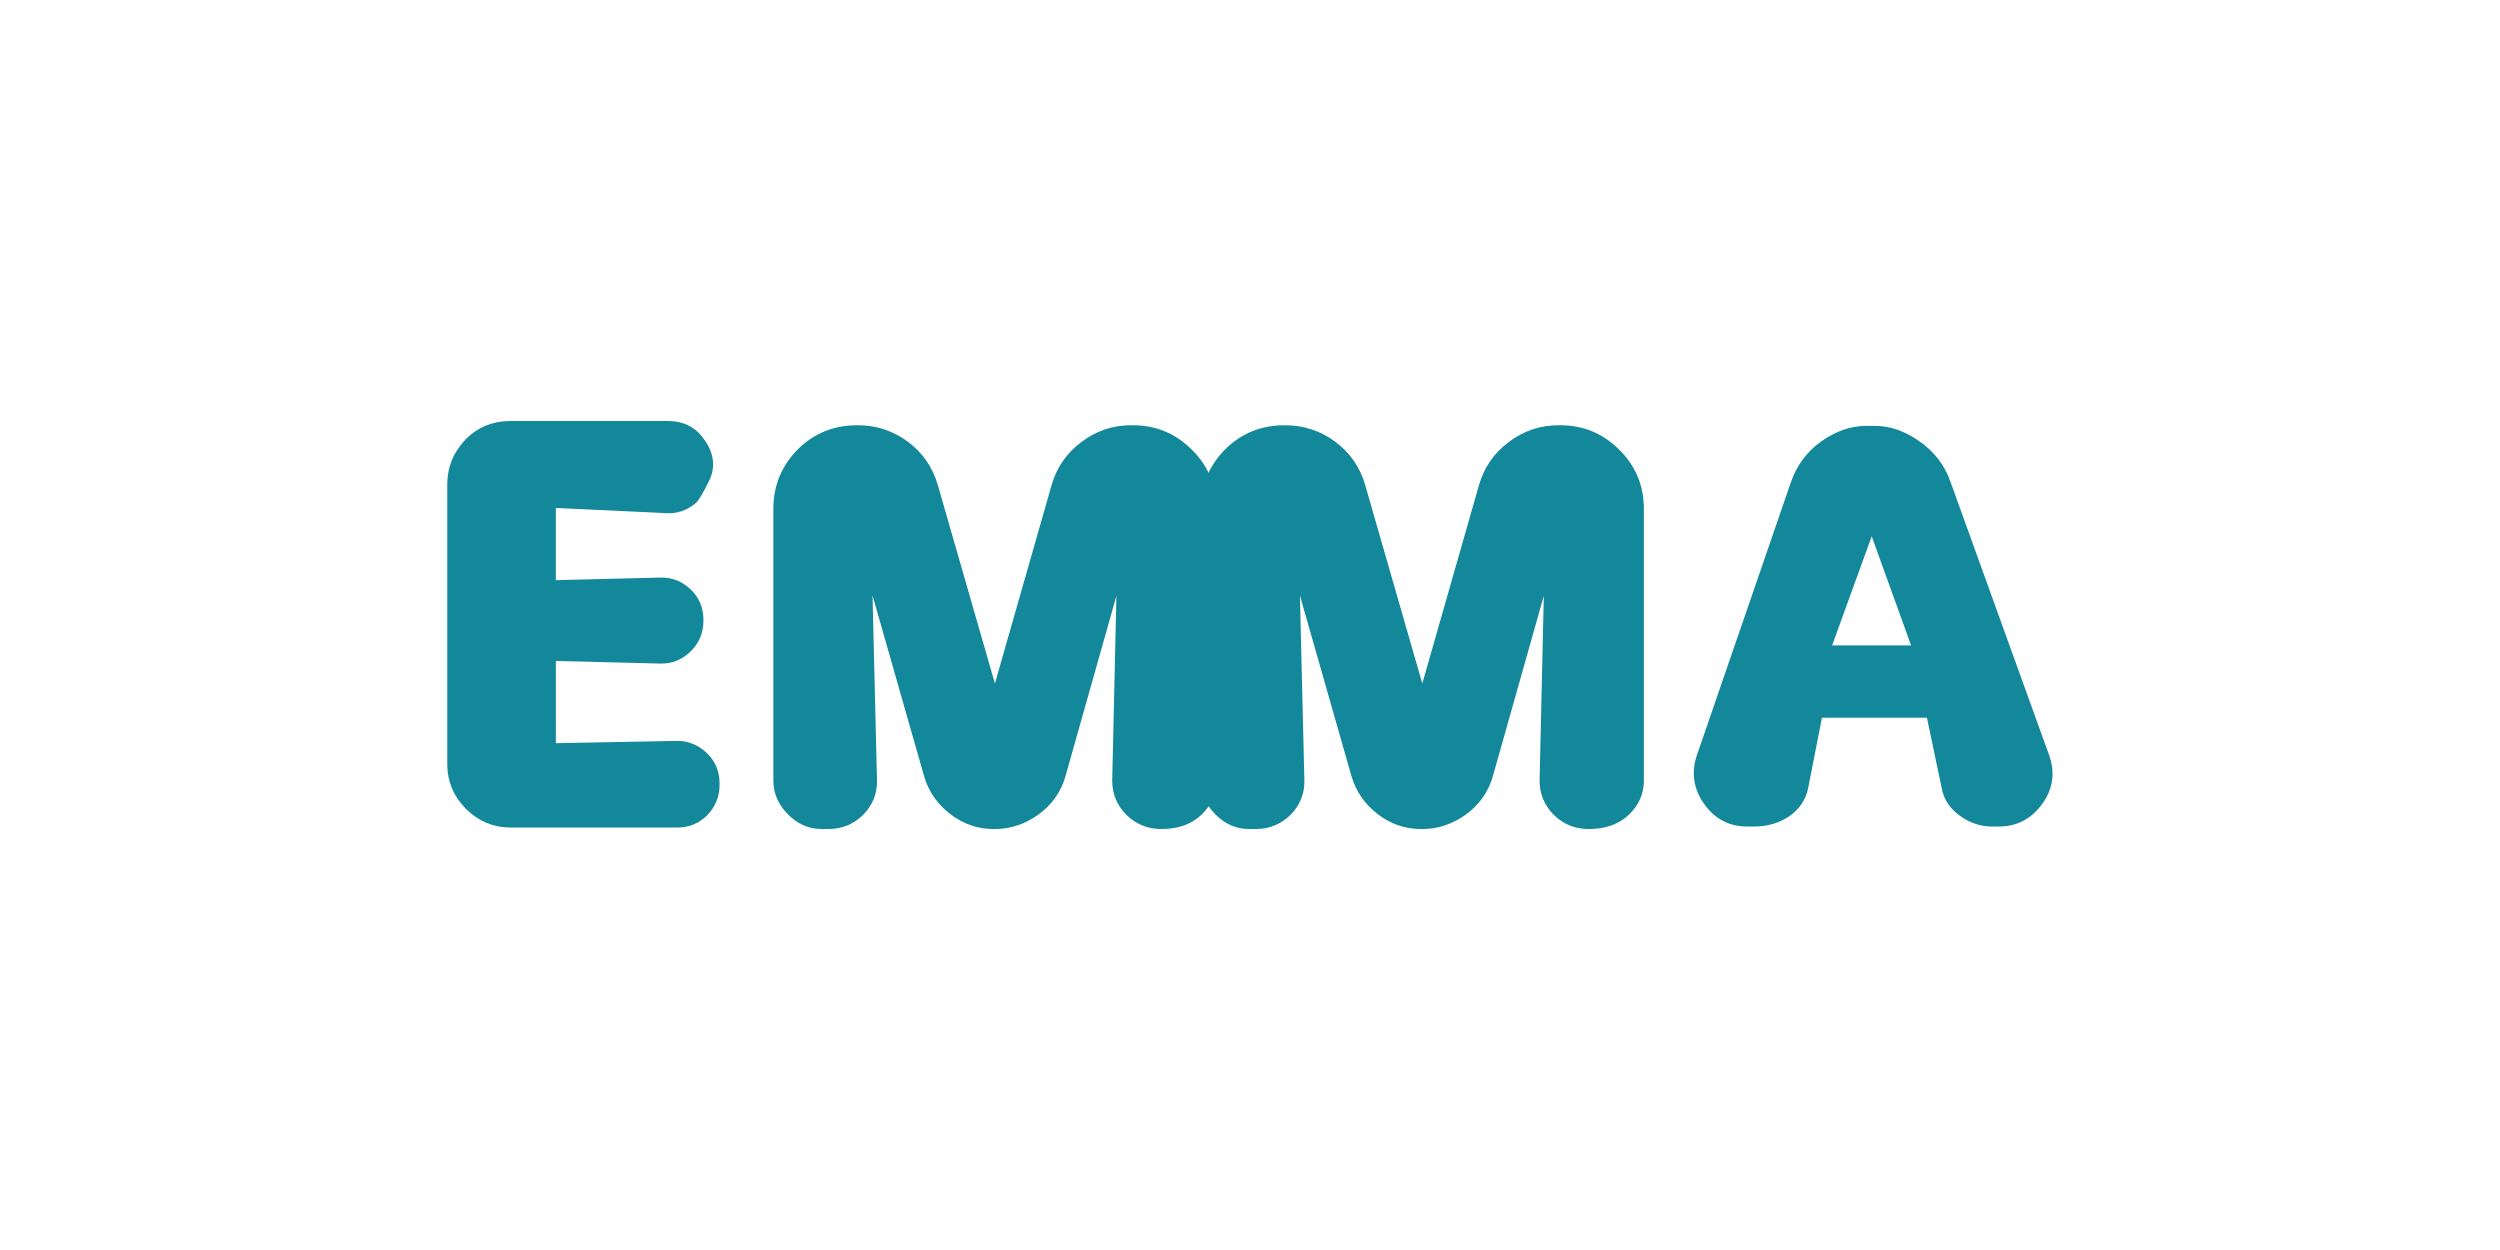 <?xml version="1.0" encoding="UTF-8" standalone="no"?>
<svg
   version="1.1"
   viewBox="0 0 70 35"
   id="svg32"
   xmlns="http://www.w3.org/2000/svg"
   xmlns:svg="http://www.w3.org/2000/svg">
  <defs
     id="defs32" />
  <g
     transform="matrix(.728 0 0 .728 18.922 9.889)"
     aria-label="LeFe"
     id="g32"
     style="fill:#13889b;stroke:#13889b;stroke-width:0.588;stroke-dasharray:none">
    <path
       d="m-14.987-0.29h74.137v21.488h-74.137z"
       display="none"
       fill="none"
       stroke="#232323"
       stroke-linejoin="round"
       stroke-width=".644"
       style="paint-order:stroke fill markers;fill:#13889b;stroke:#13889b;stroke-width:0.588;stroke-dasharray:none"
       id="path1" />
    <g
       display="none"
       fill="#232323"
       stroke-width="6.053"
       aria-label="ALOMI"
       id="g6"
       style="fill:#13889b;stroke:#13889b;stroke-width:0.588;stroke-dasharray:none">
      <path
         d="m-0.958 13.251h-6.191l-1.679 4.384h-2.187l5.722-14.579h2.636l5.634 14.579h-2.295zm-0.566-1.553-2.47-6.64-2.646 6.64z"
         id="path2"
         style="fill:#13889b;stroke:#13889b;stroke-width:0.588;stroke-dasharray:none" />
      <path
         d="m7.079 3.057v12.938h7.929v1.641h-9.97v-14.579z"
         id="path3"
         style="fill:#13889b;stroke:#13889b;stroke-width:0.588;stroke-dasharray:none" />
      <path
         d="m24.059 2.813q3.222 0 5.302 1.797 2.002 1.738 2.383 4.687 0.078 0.625 0.078 1.279 0 2.392-1.26 4.326-0.635 0.976-1.514 1.65-1.914 1.484-4.765 1.543-0.107 0-0.205 0-3.095 0-5.165-1.719-1.982-1.631-2.451-4.355-0.127-0.752-0.127-1.562 0-3.047 1.728-5.087 1.65-1.953 4.394-2.431 0.771-0.127 1.601-0.127zm0 1.641q-2.431 0-3.984 1.514-1.543 1.514-1.689 4.023-0.01 0.234-0.01 0.469 0 2.607 1.474 4.238 1.435 1.592 3.779 1.748 0.225 0.01 0.449 0.01 2.383 0 3.945-1.474 1.533-1.445 1.719-3.818 0.029-0.312 0.029-0.625 0-2.734-1.523-4.384-1.494-1.621-3.974-1.699-0.107 0-0.215 0z"
         id="path4"
         style="fill:#13889b;stroke:#13889b;stroke-width:0.588;stroke-dasharray:none" />
      <path
         d="m42.895 17.635h-2.148l-4.56-12.216v12.216h-1.933v-14.579h2.841l4.746 12.694 4.658-12.694h2.851v14.579h-1.943v-12.216z"
         id="path5"
         style="fill:#13889b;stroke:#13889b;stroke-width:0.588;stroke-dasharray:none" />
      <path
         d="m55.179 3.057v14.579h-2.06v-14.579z"
         id="path6"
         style="fill:#13889b;stroke:#13889b;stroke-width:0.588;stroke-dasharray:none" />
    </g>
    <g
       display="none"
       fill="#232323"
       stroke-width="9.808"
       aria-label="LEFE"
       id="g10"
       style="fill:#13889b;stroke:#13889b;stroke-width:0.588;stroke-dasharray:none">
      <path
         d="m-1.897 13.159h-0.81c-0.356 3.305-0.81 7.356-6.513 7.356h-2.657c-1.523 0-1.588-0.227-1.588-1.296v-17.271c0-1.102 0-1.555 3.078-1.555h1.069v-1.004c-1.167 0.097-4.115 0.097-5.444 0.097-1.264 0-3.791 0-4.925-0.097v1.004h0.778c2.495 0 2.56 0.356 2.56 1.523v17.077c0 1.167-0.065 1.523-2.56 1.523h-0.778v1.004h16.882z"
         id="path7"
         style="fill:#13889b;stroke:#13889b;stroke-width:0.588;stroke-dasharray:none" />
      <path
         d="m20.624 13.159h-0.81c-0.81 4.99-1.555 7.356-7.129 7.356h-4.31c-1.523 0-1.588-0.227-1.588-1.296v-8.652h2.916c3.143 0 3.5 1.037 3.5 3.791h0.81v-8.587h-0.81c0 2.787-0.356 3.791-3.5 3.791h-2.916v-7.777c0-1.069 0.065-1.296 1.588-1.296h4.18c4.958 0 5.833 1.782 6.351 6.286h0.81l-0.907-7.291h-18.243v1.004h0.778c2.495 0 2.56 0.356 2.56 1.523v16.98c0 1.167-0.065 1.523-2.56 1.523h-0.778v1.004h18.697z"
         id="path8"
         style="fill:#13889b;stroke:#13889b;stroke-width:0.588;stroke-dasharray:none" />
      <path
         d="m41.33 6.776-0.907-7.291h-17.79v1.004h0.778c2.495 0 2.56 0.356 2.56 1.523v16.98c0 1.167-0.065 1.523-2.56 1.523h-0.778v1.004c1.134-0.097 3.662-0.097 4.925-0.097 1.329 0 4.277 0 5.444 0.097v-1.004h-1.069c-3.078 0-3.078-0.421-3.078-1.555v-7.971h2.787c3.111 0 3.435 1.037 3.435 3.791h0.81v-8.587h-0.81c0 2.722-0.324 3.791-3.435 3.791h-2.787v-8.198c0-1.069 0.065-1.296 1.588-1.296h3.889c4.861 0 5.671 1.815 6.189 6.286z"
         id="path9"
         style="fill:#13889b;stroke:#13889b;stroke-width:0.588;stroke-dasharray:none" />
      <path
         d="m63.85 13.159h-0.81c-0.81 4.99-1.555 7.356-7.129 7.356h-4.31c-1.523 0-1.588-0.227-1.588-1.296v-8.652h2.916c3.143 0 3.5 1.037 3.5 3.791h0.81v-8.587h-0.81c0 2.787-0.356 3.791-3.5 3.791h-2.916v-7.777c0-1.069 0.065-1.296 1.588-1.296h4.18c4.958 0 5.833 1.782 6.351 6.286h0.81l-0.907-7.291h-18.243v1.004h0.778c2.495 0 2.56 0.356 2.56 1.523v16.98c0 1.167-0.065 1.523-2.56 1.523h-0.778v1.004h18.697z"
         id="path10"
         style="fill:#13889b;stroke:#13889b;stroke-width:0.588;stroke-dasharray:none" />
    </g>
    <g
       fill="#232323"
       stroke-width="9.383"
       aria-label="BEEV"
       id="g31"
       style="fill:#13889b;stroke:#13889b;stroke-width:0.588;stroke-dasharray:none">
      <g
         transform="translate(-1.558 -.049)"
         display="none"
         id="g14"
         style="fill:#13889b;stroke:#13889b;stroke-width:0.588;stroke-dasharray:none">
        <path
           d="m-5.807-0.564q4.433 0 6.695 1.24 2.263 1.24 2.263 4.37 0 1.891-0.899 3.193-0.868 1.302-2.511 1.581v0.155q1.116 0.217 2.015 0.775 0.899 0.558 1.426 1.612t0.527 2.79q0 3.007-2.17 4.712-2.17 1.705-5.951 1.705h-8.276v-22.132zm0.527 8.772q2.046 0 2.821-0.651 0.806-0.651 0.806-1.891 0-1.271-0.93-1.829t-2.945-0.558h-2.48v4.928zm-2.728 3.72v5.765h3.069q2.108 0 2.945-0.806 0.837-0.837 0.837-2.201 0-1.24-0.868-1.984-0.837-0.775-3.069-0.775z"
           id="path11"
           style="fill:#13889b;stroke:#13889b;stroke-width:0.588;stroke-dasharray:none" />
        <path
           d="m20.726 21.568h-12.368v-22.132h12.368v2.449h-9.578v6.912h9.02v2.418h-9.02v7.904h9.578z"
           id="path12"
           style="fill:#13889b;stroke:#13889b;stroke-width:0.588;stroke-dasharray:none" />
        <path
           d="m25.593 21.568h12.368v-22.132h-12.368v2.449h9.578v6.912h-9.02v2.418h9.02v7.904h-9.578z"
           id="path13"
           style="fill:#13889b;stroke:#13889b;stroke-width:0.588;stroke-dasharray:none" />
        <path
           d="m59.968-0.564-7.532 22.132h-5.114l-7.501-22.132h4.742l4.154 13.174q0.124 0.341 0.341 1.271 0.248 0.899 0.496 1.922 0.248 0.992 0.341 1.674 0.093-0.682 0.31-1.674 0.248-1.023 0.496-1.922 0.248-0.93 0.341-1.271l4.185-13.174z"
           id="path14"
           style="fill:#13889b;stroke:#13889b;stroke-width:0.588;stroke-dasharray:none" />
      </g>
      <g
         display="none"
         stroke-width="14.623"
         aria-label="AMELIA"
         id="g20"
         style="fill:#13889b;stroke:#13889b;stroke-width:0.588;stroke-dasharray:none">
        <path
           d="m-0.59 18.008h-2.161l-1.974-4.967h-5.964l-1.933 4.967h-2.14l6.255-15.108h1.704zm-4.884-6.65-2.182-6.193-2.307 6.193z"
           id="path15"
           style="fill:#13889b;stroke:#13889b;stroke-width:0.588;stroke-dasharray:none" />
        <path
           d="m16.409 18.008h-1.912l-0.81-11.534-4.697 11.534h-1.309l-4.697-11.534-0.81 11.534h-1.891l1.06-14.879h2.057l4.946 12.386 4.925-12.386h2.078z"
           id="path16"
           style="fill:#13889b;stroke:#13889b;stroke-width:0.588;stroke-dasharray:none" />
        <path
           d="m27.714 18.008h-8.853v-14.879h8.853v1.683h-6.878v4.51h6.13v1.683h-6.13v5.32h6.878z"
           id="path17"
           style="fill:#13889b;stroke:#13889b;stroke-width:0.588;stroke-dasharray:none" />
        <path
           d="m39.289 18.008h-9.248v-14.879h1.974v13.196h7.273z"
           id="path18"
           style="fill:#13889b;stroke:#13889b;stroke-width:0.588;stroke-dasharray:none" />
        <path
           d="m43.237 18.008h-1.974v-14.879h1.974z"
           id="path19"
           style="fill:#13889b;stroke:#13889b;stroke-width:0.588;stroke-dasharray:none" />
        <path
           d="m58.927 18.008h-2.161l-1.974-4.967h-5.964l-1.933 4.967h-2.14l6.255-15.108h1.704zm-4.884-6.65-2.182-6.193-2.307 6.193z"
           id="path20"
           style="fill:#13889b;stroke:#13889b;stroke-width:0.588;stroke-dasharray:none" />
      </g>
      <g
         display="none"
         stroke-width="14.137"
         aria-label="Olivia"
         id="g26"
         style="fill:#13889b;stroke:#13889b;stroke-width:0.588;stroke-dasharray:none">
        <path
           d="m0.254 2.9c-1.949 0-3.596 0.563-4.902 1.708-1.688 1.446-2.692 3.717-2.692 6.067 0 4.259 3.134 7.333 7.494 7.333 2.069 0 3.636-0.482 4.982-1.567 1.748-1.366 2.692-3.435 2.692-5.786 0-2.33-1.004-4.621-2.692-6.047-1.346-1.165-2.913-1.708-4.882-1.708zm0.02 1.045c1.085 0 1.929 0.522 2.511 1.547 0.663 1.205 1.025 3.014 1.025 5.183 0 4.078-1.246 6.288-3.536 6.288-1.165 0-2.009-0.502-2.572-1.547-0.663-1.246-1.025-2.994-1.025-5.123 0-2.17 0.342-3.777 1.025-4.922 0.583-0.984 1.386-1.426 2.572-1.426z"
           id="path21"
           style="fill:#13889b;stroke:#13889b;stroke-width:0.588;stroke-dasharray:none" />
        <path
           d="m12.71 2.9-3.717 0.221v0.864h0.984c0.743 0.02 0.844 0.141 0.844 1.004v11.19c-0.02 0.301-0.04 0.422-0.121 0.522-0.141 0.181-0.522 0.261-1.386 0.281h-0.141v0.723h5.203v-0.723h-0.141c-1.346-0.04-1.527-0.141-1.527-0.864v-0.884z"
           id="path22"
           style="fill:#13889b;stroke:#13889b;stroke-width:0.588;stroke-dasharray:none" />
        <path
           d="m20.223 8.204-4.721 0.141v1.025h0.281c1.226 0.02 1.286 0.1 1.286 1.889v4.641c-0.02 0.281-0.04 0.402-0.121 0.522-0.121 0.181-0.522 0.261-1.366 0.261h-0.08v1.025h6.288v-1.025h-0.121c-1.266-0.02-1.446-0.141-1.446-0.864v-1.004zm-1.627-5.304c-0.984 0-1.788 0.804-1.788 1.768 0 0.984 0.804 1.788 1.748 1.788 1.025 0 1.808-0.784 1.808-1.788 0-0.964-0.804-1.768-1.768-1.768z"
           id="path23"
           style="fill:#13889b;stroke:#13889b;stroke-width:0.588;stroke-dasharray:none" />
        <path
           d="m28.3 15.275-2.29-5.304c-0.06-0.161-0.1-0.321-0.1-0.442 0-0.342 0.261-0.462 1.085-0.462h0.281v-0.723h-4.741v0.723h0.161c0.763 0 1.045 0.201 1.326 0.864l3.455 8.076h0.703l2.853-7.052c0.563-1.366 1.045-1.828 1.868-1.889h0.08v-0.723h-4.018v0.723h0.281c0.703 0 1.085 0.241 1.085 0.703 0 0.241-0.06 0.542-0.181 0.844z"
           id="path24"
           style="fill:#13889b;stroke:#13889b;stroke-width:0.588;stroke-dasharray:none" />
        <path
           d="m38.445 8.204-4.721 0.141v1.025h0.281c1.226 0.02 1.286 0.1 1.286 1.889v4.641c-0.02 0.281-0.04 0.402-0.121 0.522-0.121 0.181-0.522 0.261-1.366 0.261h-0.08v1.025h6.288v-1.025h-0.121c-1.266-0.02-1.446-0.141-1.446-0.864v-1.004zm-1.627-5.304c-0.984 0-1.788 0.804-1.788 1.768 0 0.984 0.804 1.788 1.748 1.788 1.025 0 1.808-0.784 1.808-1.788 0-0.964-0.804-1.768-1.768-1.768z"
           id="path25"
           style="fill:#13889b;stroke:#13889b;stroke-width:0.588;stroke-dasharray:none" />
        <path
           d="m49.676 11.237c0-1.266-0.221-1.909-0.804-2.391-0.663-0.542-1.647-0.804-2.933-0.804-2.27 0-3.918 1.065-3.918 2.531 0 0.743 0.462 1.226 1.165 1.226 0.643 0 1.085-0.422 1.085-1.025 0-0.261-0.1-0.542-0.301-0.824-0.121-0.141-0.141-0.181-0.141-0.281 0-0.402 0.804-0.763 1.768-0.763 0.643 0 1.346 0.201 1.667 0.502 0.382 0.321 0.522 0.804 0.522 1.708v0.784c-2.089 0.362-2.752 0.522-3.737 0.904-1.748 0.643-2.572 1.567-2.572 2.853 0 1.446 1.125 2.351 2.913 2.351 1.386 0 2.632-0.563 3.496-1.587 0.321 1.025 0.824 1.426 1.768 1.426 0.904 0 1.848-0.583 1.848-1.165 0-0.141-0.08-0.241-0.201-0.241-0.08 0-0.161 0.02-0.301 0.08-0.281 0.121-0.402 0.141-0.563 0.141-0.563 0-0.763-0.362-0.763-1.386zm-1.889 2.451c0 1.205-0.06 1.487-0.402 2.009-0.502 0.743-1.406 1.246-2.29 1.246-0.924 0-1.587-0.663-1.587-1.567 0-0.844 0.422-1.446 1.306-1.868 0.623-0.281 1.406-0.482 2.973-0.743z"
           id="path26"
           style="fill:#13889b;stroke:#13889b;stroke-width:0.588;stroke-dasharray:none" />
      </g>
      <g
         stroke-width="17.184"
         aria-label="EMMA"
         id="g30"
         style="fill:#13889b;stroke:#13889b;stroke-width:0.588;stroke-dasharray:none">
        <path
           d="m-4.906 15.301 4.937-0.095q0.525-0.012 0.942 0.37 0.417 0.382 0.417 0.978v0.048q0 0.56-0.394 0.966-0.394 0.394-0.966 0.382h-6.391q-0.87 0-1.502-0.632-0.632-0.632-0.632-1.502v-10.779q0-0.859 0.608-1.502 0.608-0.632 1.526-0.632h6.069q0.68 0 1.061 0.477 0.584 0.715 0.25 1.395-0.334 0.68-0.465 0.787-0.405 0.322-0.87 0.298l-4.591-0.215v3.386l4.329-0.107q0.537-0.012 0.942 0.37t0.405 0.954v0.048q0 0.572-0.405 0.966-0.405 0.394-0.942 0.382l-4.329-0.107z"
           id="path27"
           style="fill:#13889b;stroke:#13889b;stroke-width:0.588;stroke-dasharray:none" />
        <path
           d="m7.218 7.025 0.227 9.42q0.012 0.644-0.453 1.109-0.465 0.453-1.121 0.453h-0.262q-0.62 0-1.085-0.477-0.477-0.477-0.477-1.085v-10.457q0-1.216 0.847-2.075 0.847-0.847 2.075-0.847h0.036q0.966 0 1.741 0.572 0.775 0.572 1.049 1.514l2.48 8.621 2.456-8.597q0.262-0.942 1.049-1.526 0.787-0.596 1.765-0.584h0.036q1.204 0 2.051 0.847 0.87 0.847 0.87 2.075v10.457q0 0.632-0.489 1.097-0.489 0.465-1.324 0.465h-0.024q-0.656 0-1.121-0.453-0.465-0.465-0.465-1.109l0.215-9.42-2.587 9.158q-0.227 0.811-0.93 1.324-0.704 0.501-1.502 0.501h-0.048q-0.823 0-1.49-0.513-0.68-0.525-0.906-1.312z"
           id="path28"
           style="fill:#13889b;stroke:#13889b;stroke-width:0.588;stroke-dasharray:none" />
        <path
           d="m23.656 7.025 0.227 9.42q0.012 0.644-0.453 1.109-0.465 0.453-1.121 0.453h-0.262q-0.62 0-1.085-0.477-0.477-0.477-0.477-1.085v-10.457q0-1.216 0.847-2.075 0.847-0.847 2.075-0.847h0.036q0.966 0 1.741 0.572 0.775 0.572 1.049 1.514l2.48 8.621 2.456-8.597q0.262-0.942 1.049-1.526 0.787-0.596 1.765-0.584h0.036q1.204 0 2.051 0.847 0.87 0.847 0.87 2.075v10.457q0 0.632-0.489 1.097-0.489 0.465-1.324 0.465h-0.024q-0.656 0-1.121-0.453-0.465-0.465-0.465-1.109l0.215-9.42-2.587 9.158q-0.227 0.811-0.93 1.324-0.704 0.501-1.502 0.501h-0.048q-0.823 0-1.49-0.513-0.68-0.525-0.906-1.312z"
           id="path29"
           style="fill:#13889b;stroke:#13889b;stroke-width:0.588;stroke-dasharray:none" />
        <path
           d="m44.055 11.533h3.875l-1.932-5.354zm4.686-6.511t3.804 10.541q0.31 0.859-0.227 1.598-0.537 0.751-1.431 0.751h-0.262q-0.572 0-1.061-0.358-0.489-0.346-0.584-0.87l-0.62-2.957h-4.519l-0.572 2.921q-0.107 0.572-0.608 0.918-0.513 0.346-1.192 0.346h-0.262q-0.894 0-1.419-0.751-0.525-0.739-0.238-1.598l3.613-10.493q0.31-0.906 1.073-1.443 0.763-0.537 1.55-0.537h0.334q0.775 0 1.538 0.537 0.775 0.537 1.085 1.395z"
           id="path30"
           style="fill:#13889b;stroke:#13889b;stroke-width:0.588;stroke-dasharray:none" />
      </g>
    </g>
  </g>
</svg>
